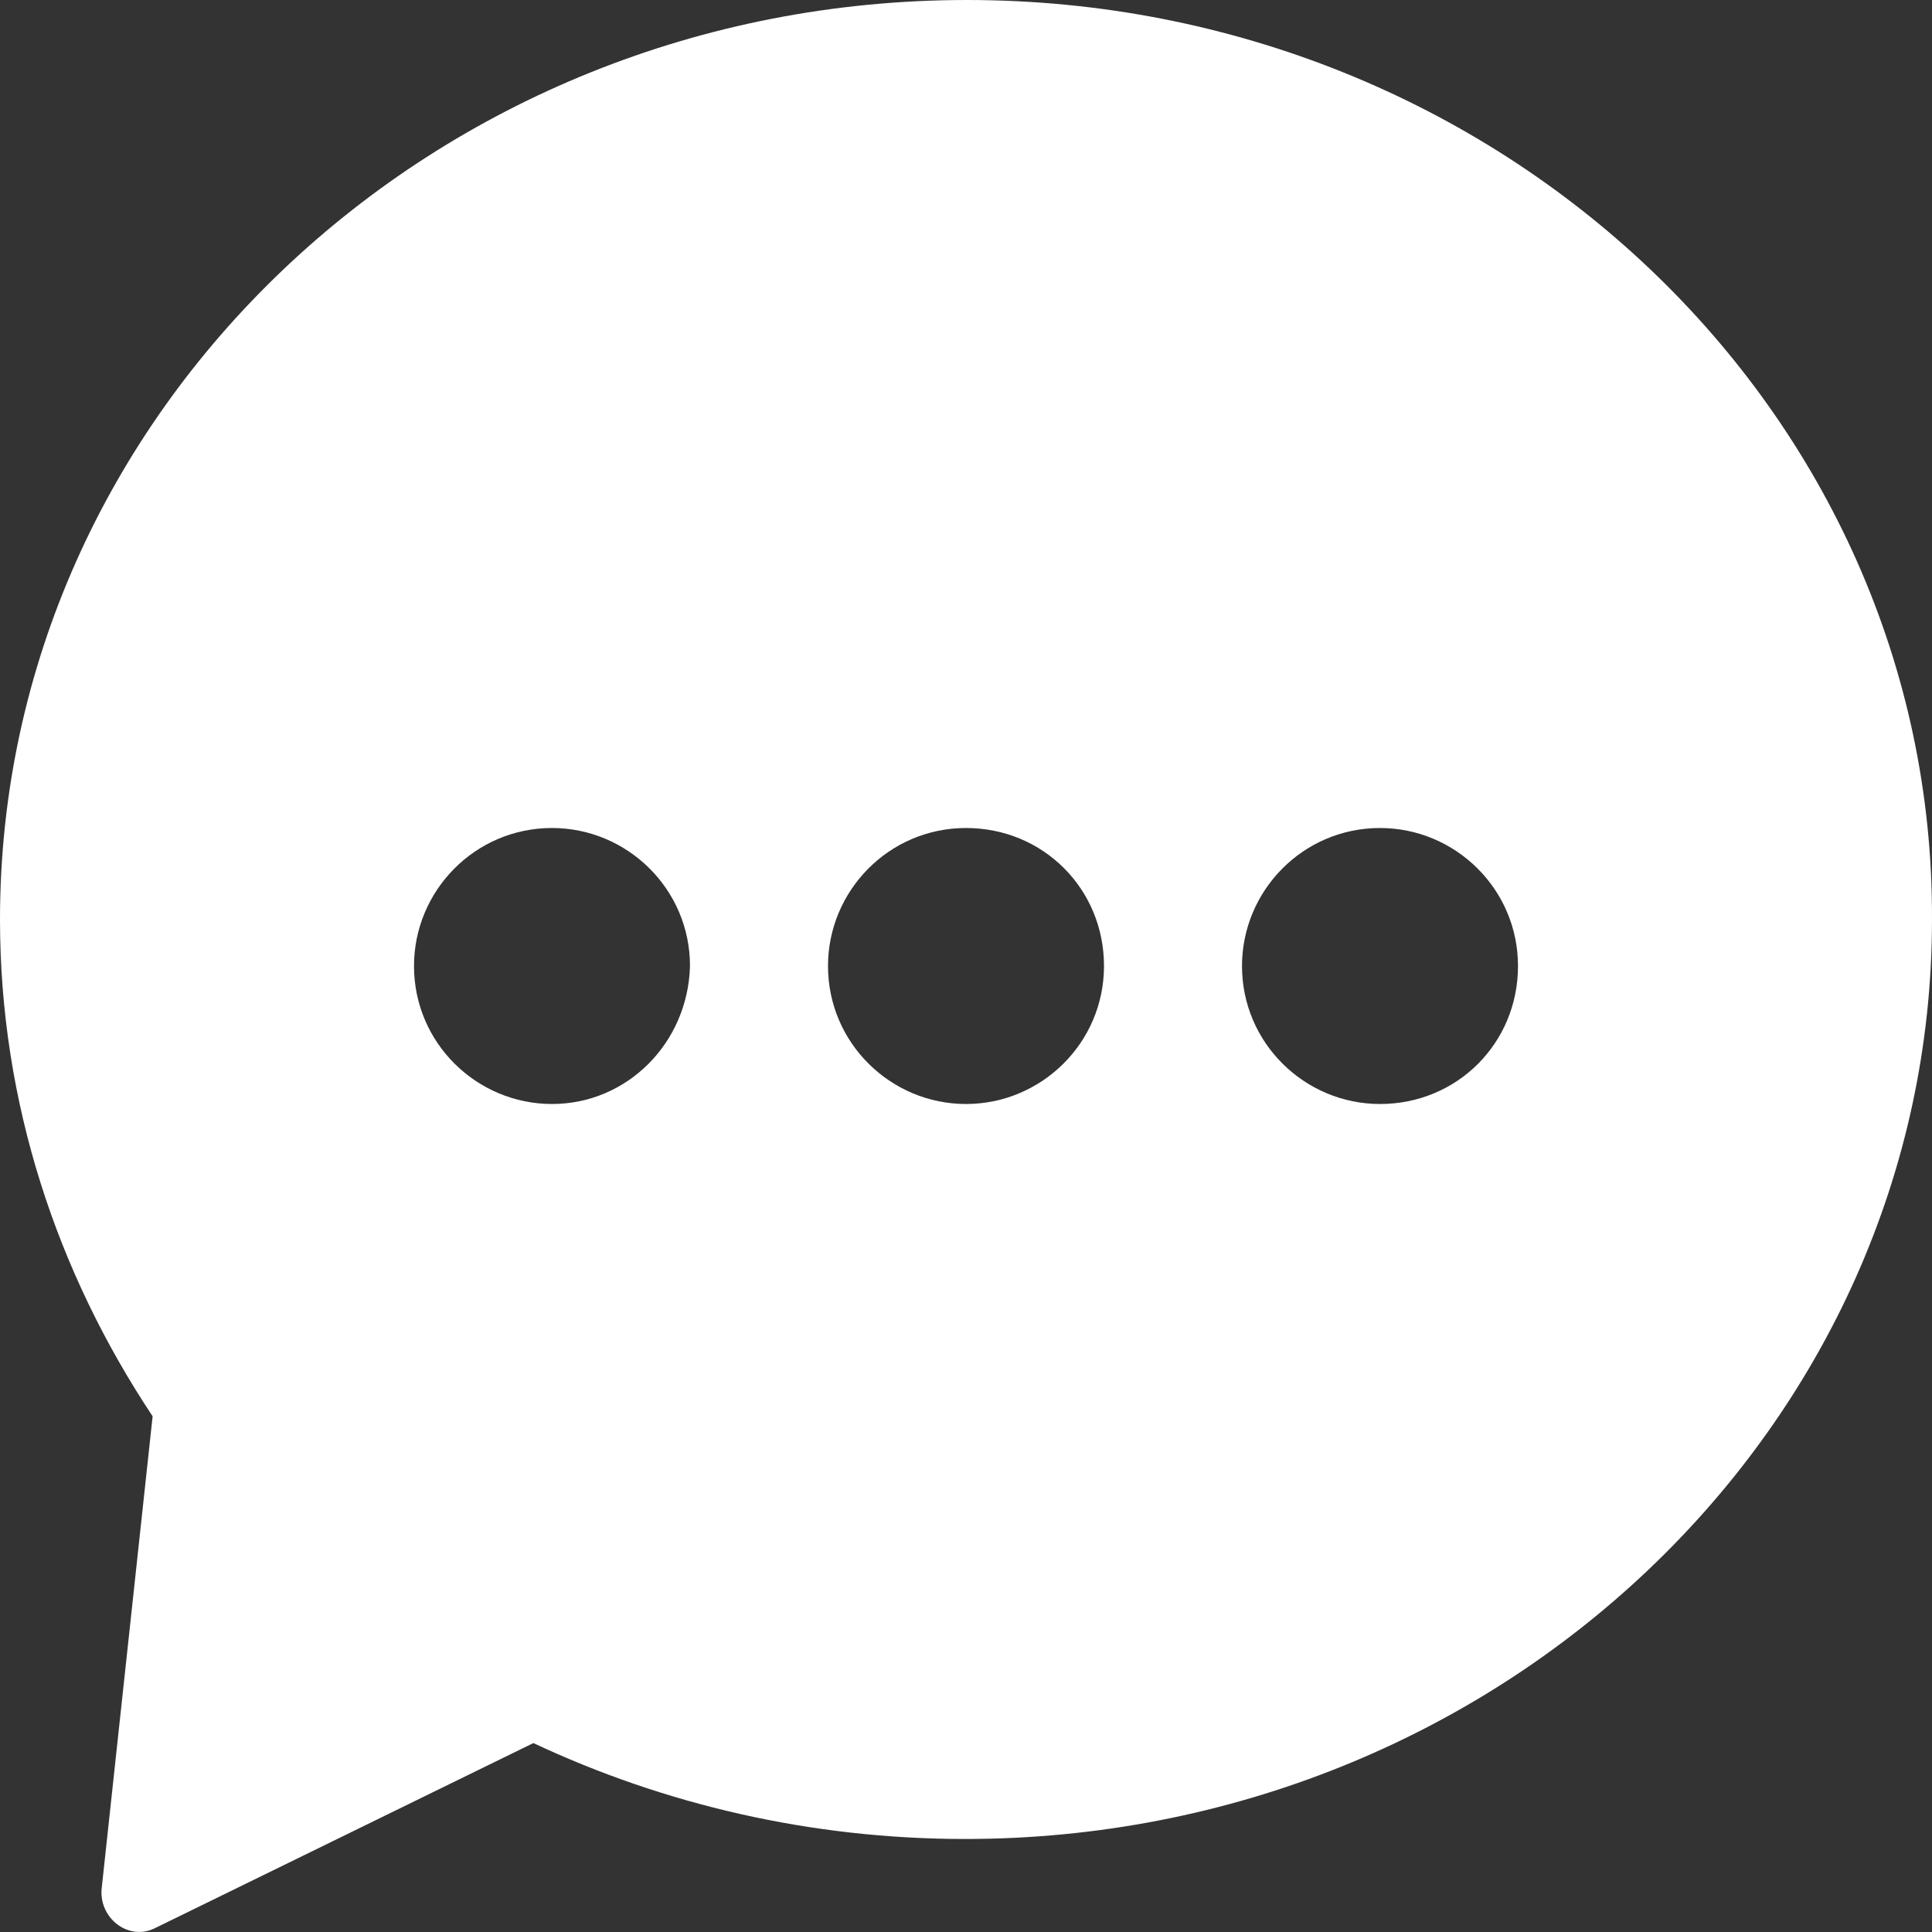 <svg xmlns="http://www.w3.org/2000/svg" width="14" height="14" viewBox="0 0 14 14">
    <rect x="0" y="0" width="14" height="14" fill="#333333" stroke="none"/>
    <g fill="none" fill-rule="evenodd">
        <g fill="#FFF">
            <g>
                <path d="M7.007 2C3.142 2 0 4.984 0 8.663c0 1.326.413 2.558 1.106 3.6l-.368 3.41c-.03.222.191.395.383.3l2.744-1.342c.944.443 2.006.695 3.128.695 3.865 0 7.007-2.984 7.007-6.663C14.015 4.984 10.872 2 7.007 2zM4 10c-.544 0-1-.441-1-1 0-.544.441-1 1-1 .544 0 1 .441 1 1-.015.559-.456 1-1 1zm3 0c-.544 0-1-.441-1-1 0-.544.441-1 1-1 .559 0 1 .441 1 1 0 .559-.456 1-1 1zm3 0c-.544 0-1-.441-1-1 0-.544.441-1 1-1 .544 0 1 .441 1 1 0 .559-.441 1-1 1z" transform="translate(-1091 -43) translate(1091 41)"/>
            </g>
        </g>
    </g>
</svg>
